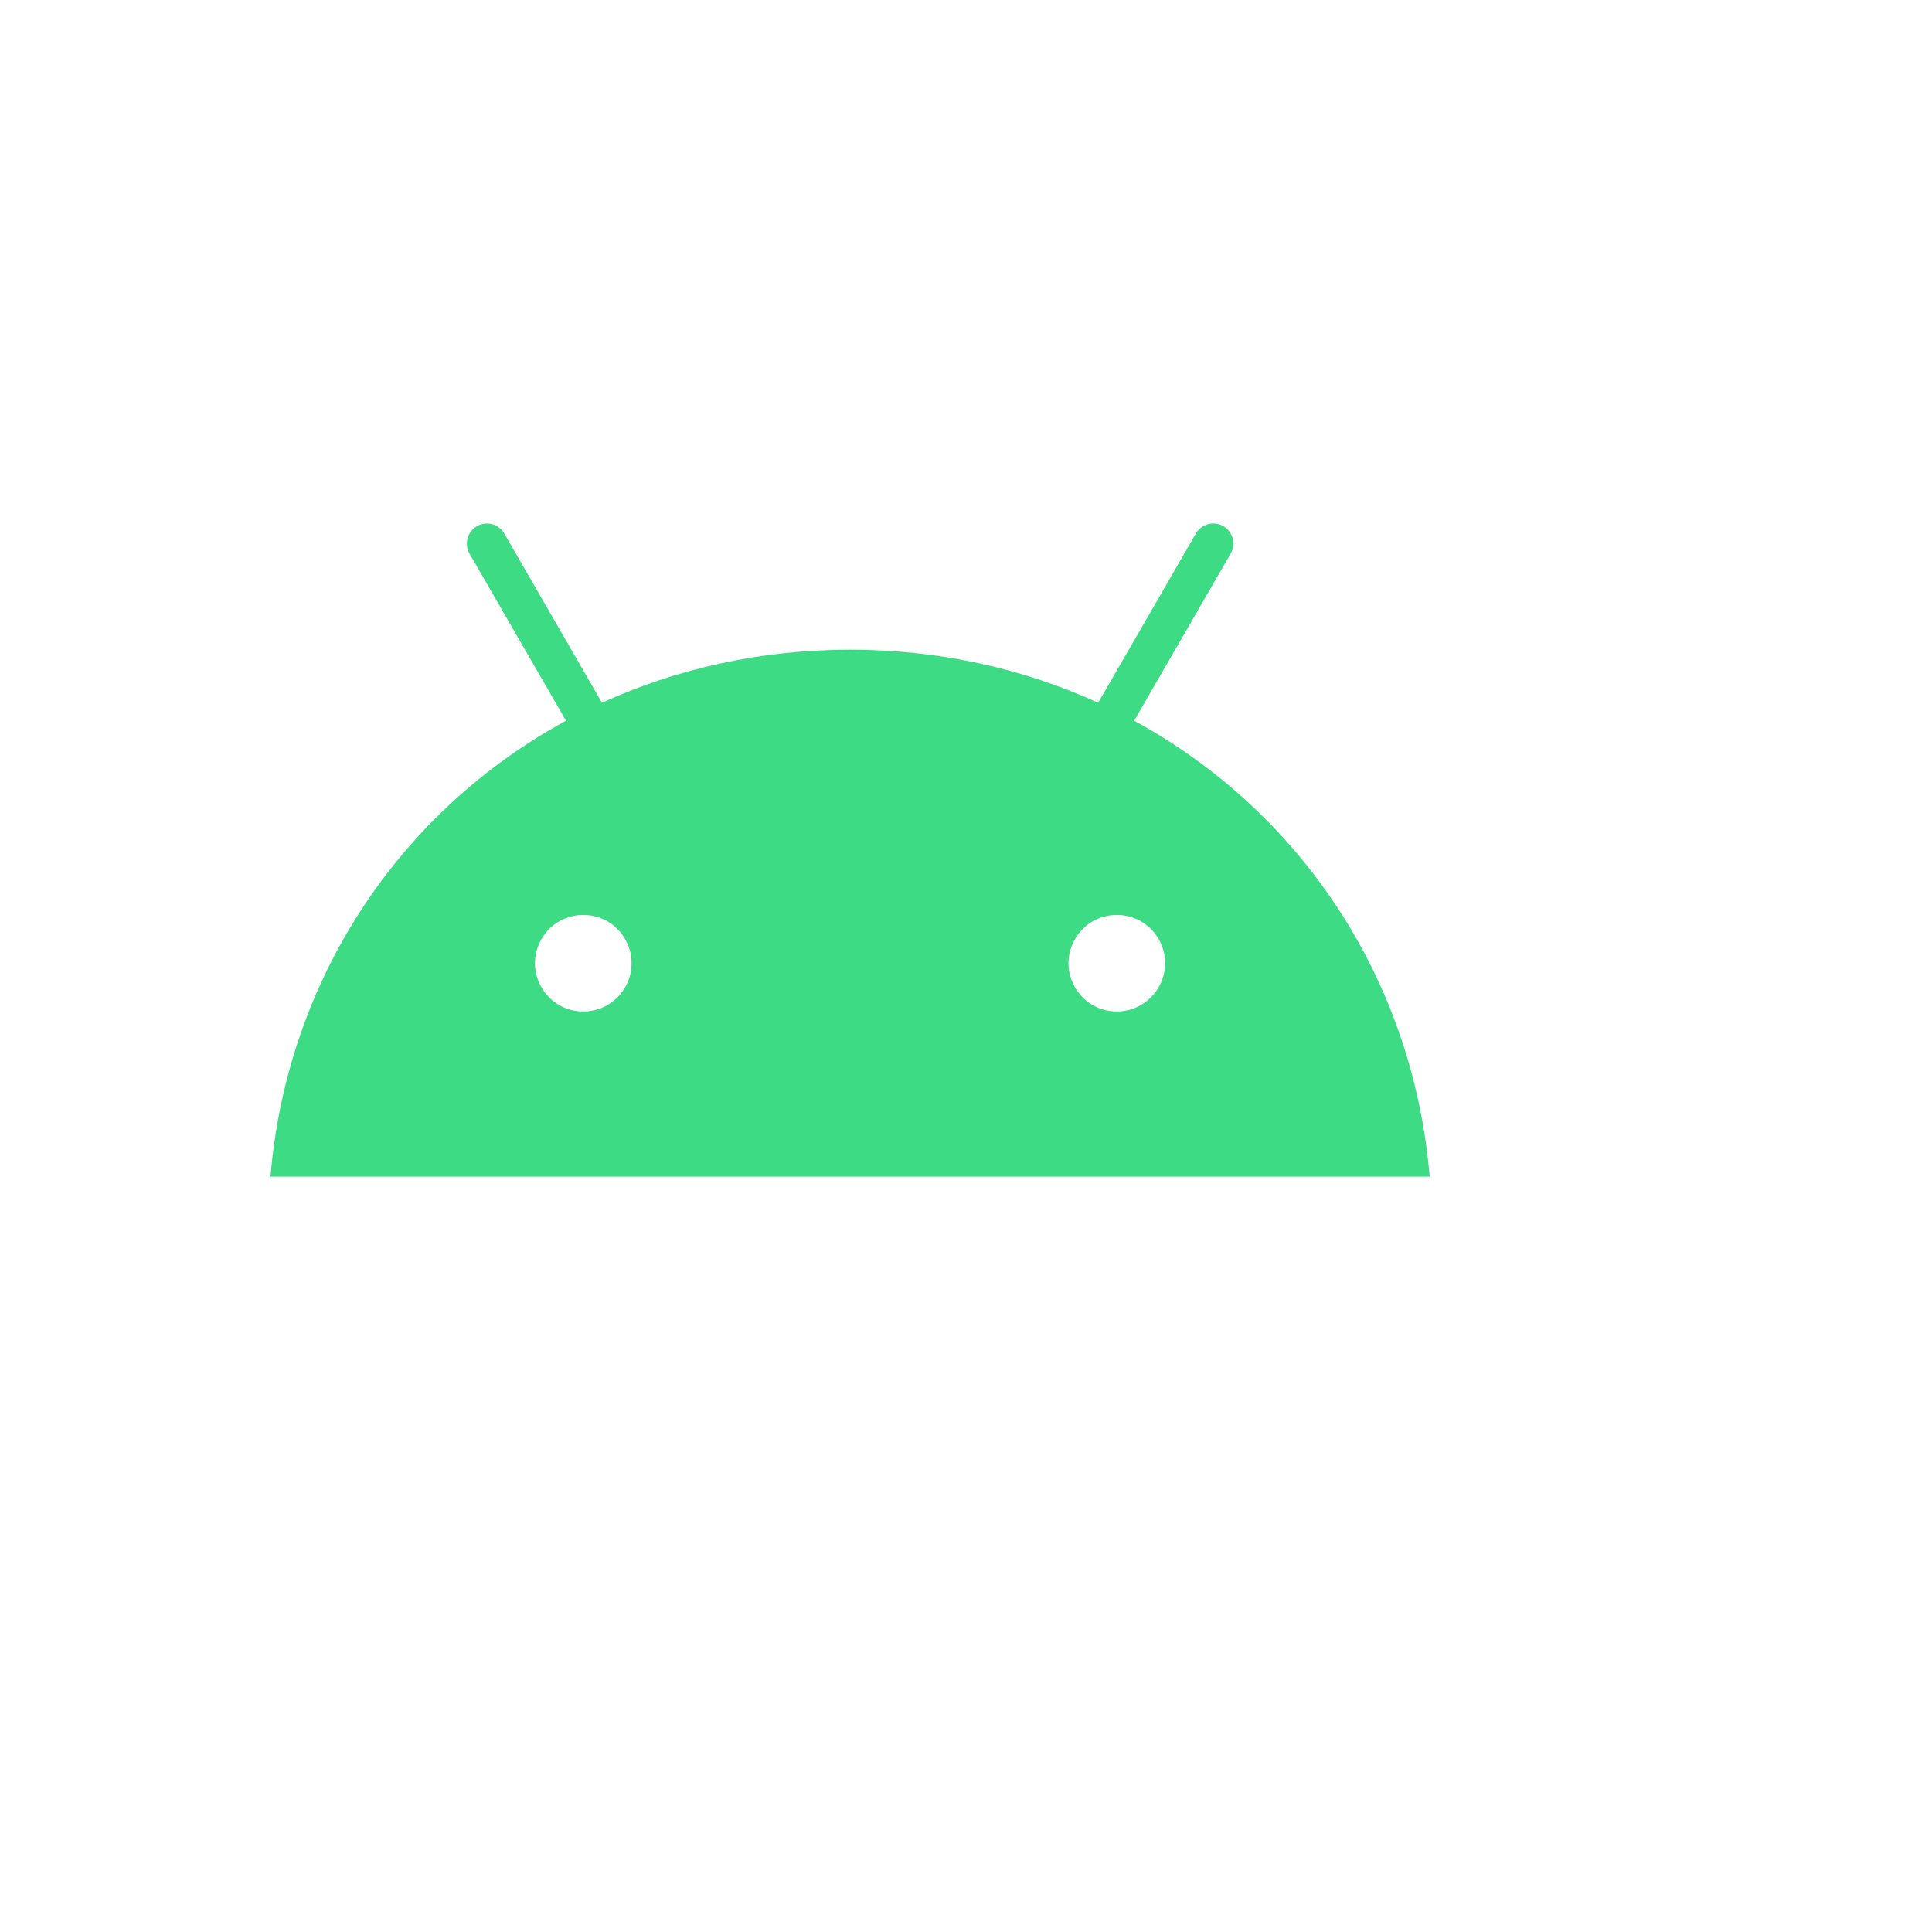 <svg xmlns="http://www.w3.org/2000/svg" version="1.1" xmlns:xlink="http://www.w3.org/1999/xlink" width="100%" height="100%" id="svgWorkerArea" viewBox="-25 -25 625 625" xmlns:idraw="https://idraw.muisca.co" style="background: white;"><defs id="defsdoc"><pattern id="patternBool" x="0" y="0" width="10" height="10" patternUnits="userSpaceOnUse" patternTransform="rotate(35)"><circle cx="5" cy="5" r="4" style="stroke: none;fill: #ff000070;"></circle></pattern></defs><g id="fileImp-795361099" class="cosito"><path id="pathImp-849432505" fill="#3ddc84" class="grouped" d="M336.298 302.22C324.277 302.222 316.76 289.21 322.769 278.798 328.778 268.385 343.805 268.382 349.818 278.792 351.189 281.166 351.911 283.859 351.912 286.6 351.902 295.22 344.918 302.207 336.298 302.22M163.703 302.22C151.681 302.222 144.165 289.21 150.174 278.798 156.182 268.385 171.209 268.382 177.222 278.792 178.594 281.166 179.316 283.859 179.316 286.6 179.308 295.221 172.323 302.208 163.703 302.22M341.898 208.159C341.898 208.159 373.104 154.11 373.104 154.11 375.62 149.791 372.515 144.367 367.517 144.349 365.182 144.34 363.022 145.585 361.86 147.61 361.86 147.61 330.259 202.342 330.259 202.342 306.094 191.313 278.955 185.172 249.997 185.172 221.039 185.172 193.902 191.322 169.737 202.342 169.737 202.342 138.14 147.61 138.14 147.61 135.641 143.281 129.393 143.281 126.894 147.609 125.734 149.618 125.733 152.093 126.893 154.102 126.893 154.102 158.103 208.159 158.103 208.159 104.515 237.306 67.861 291.556 62.5 355.651 62.5 355.651 437.5 355.651 437.5 355.651 432.132 291.555 395.483 237.306 341.898 208.159"></path></g></svg>